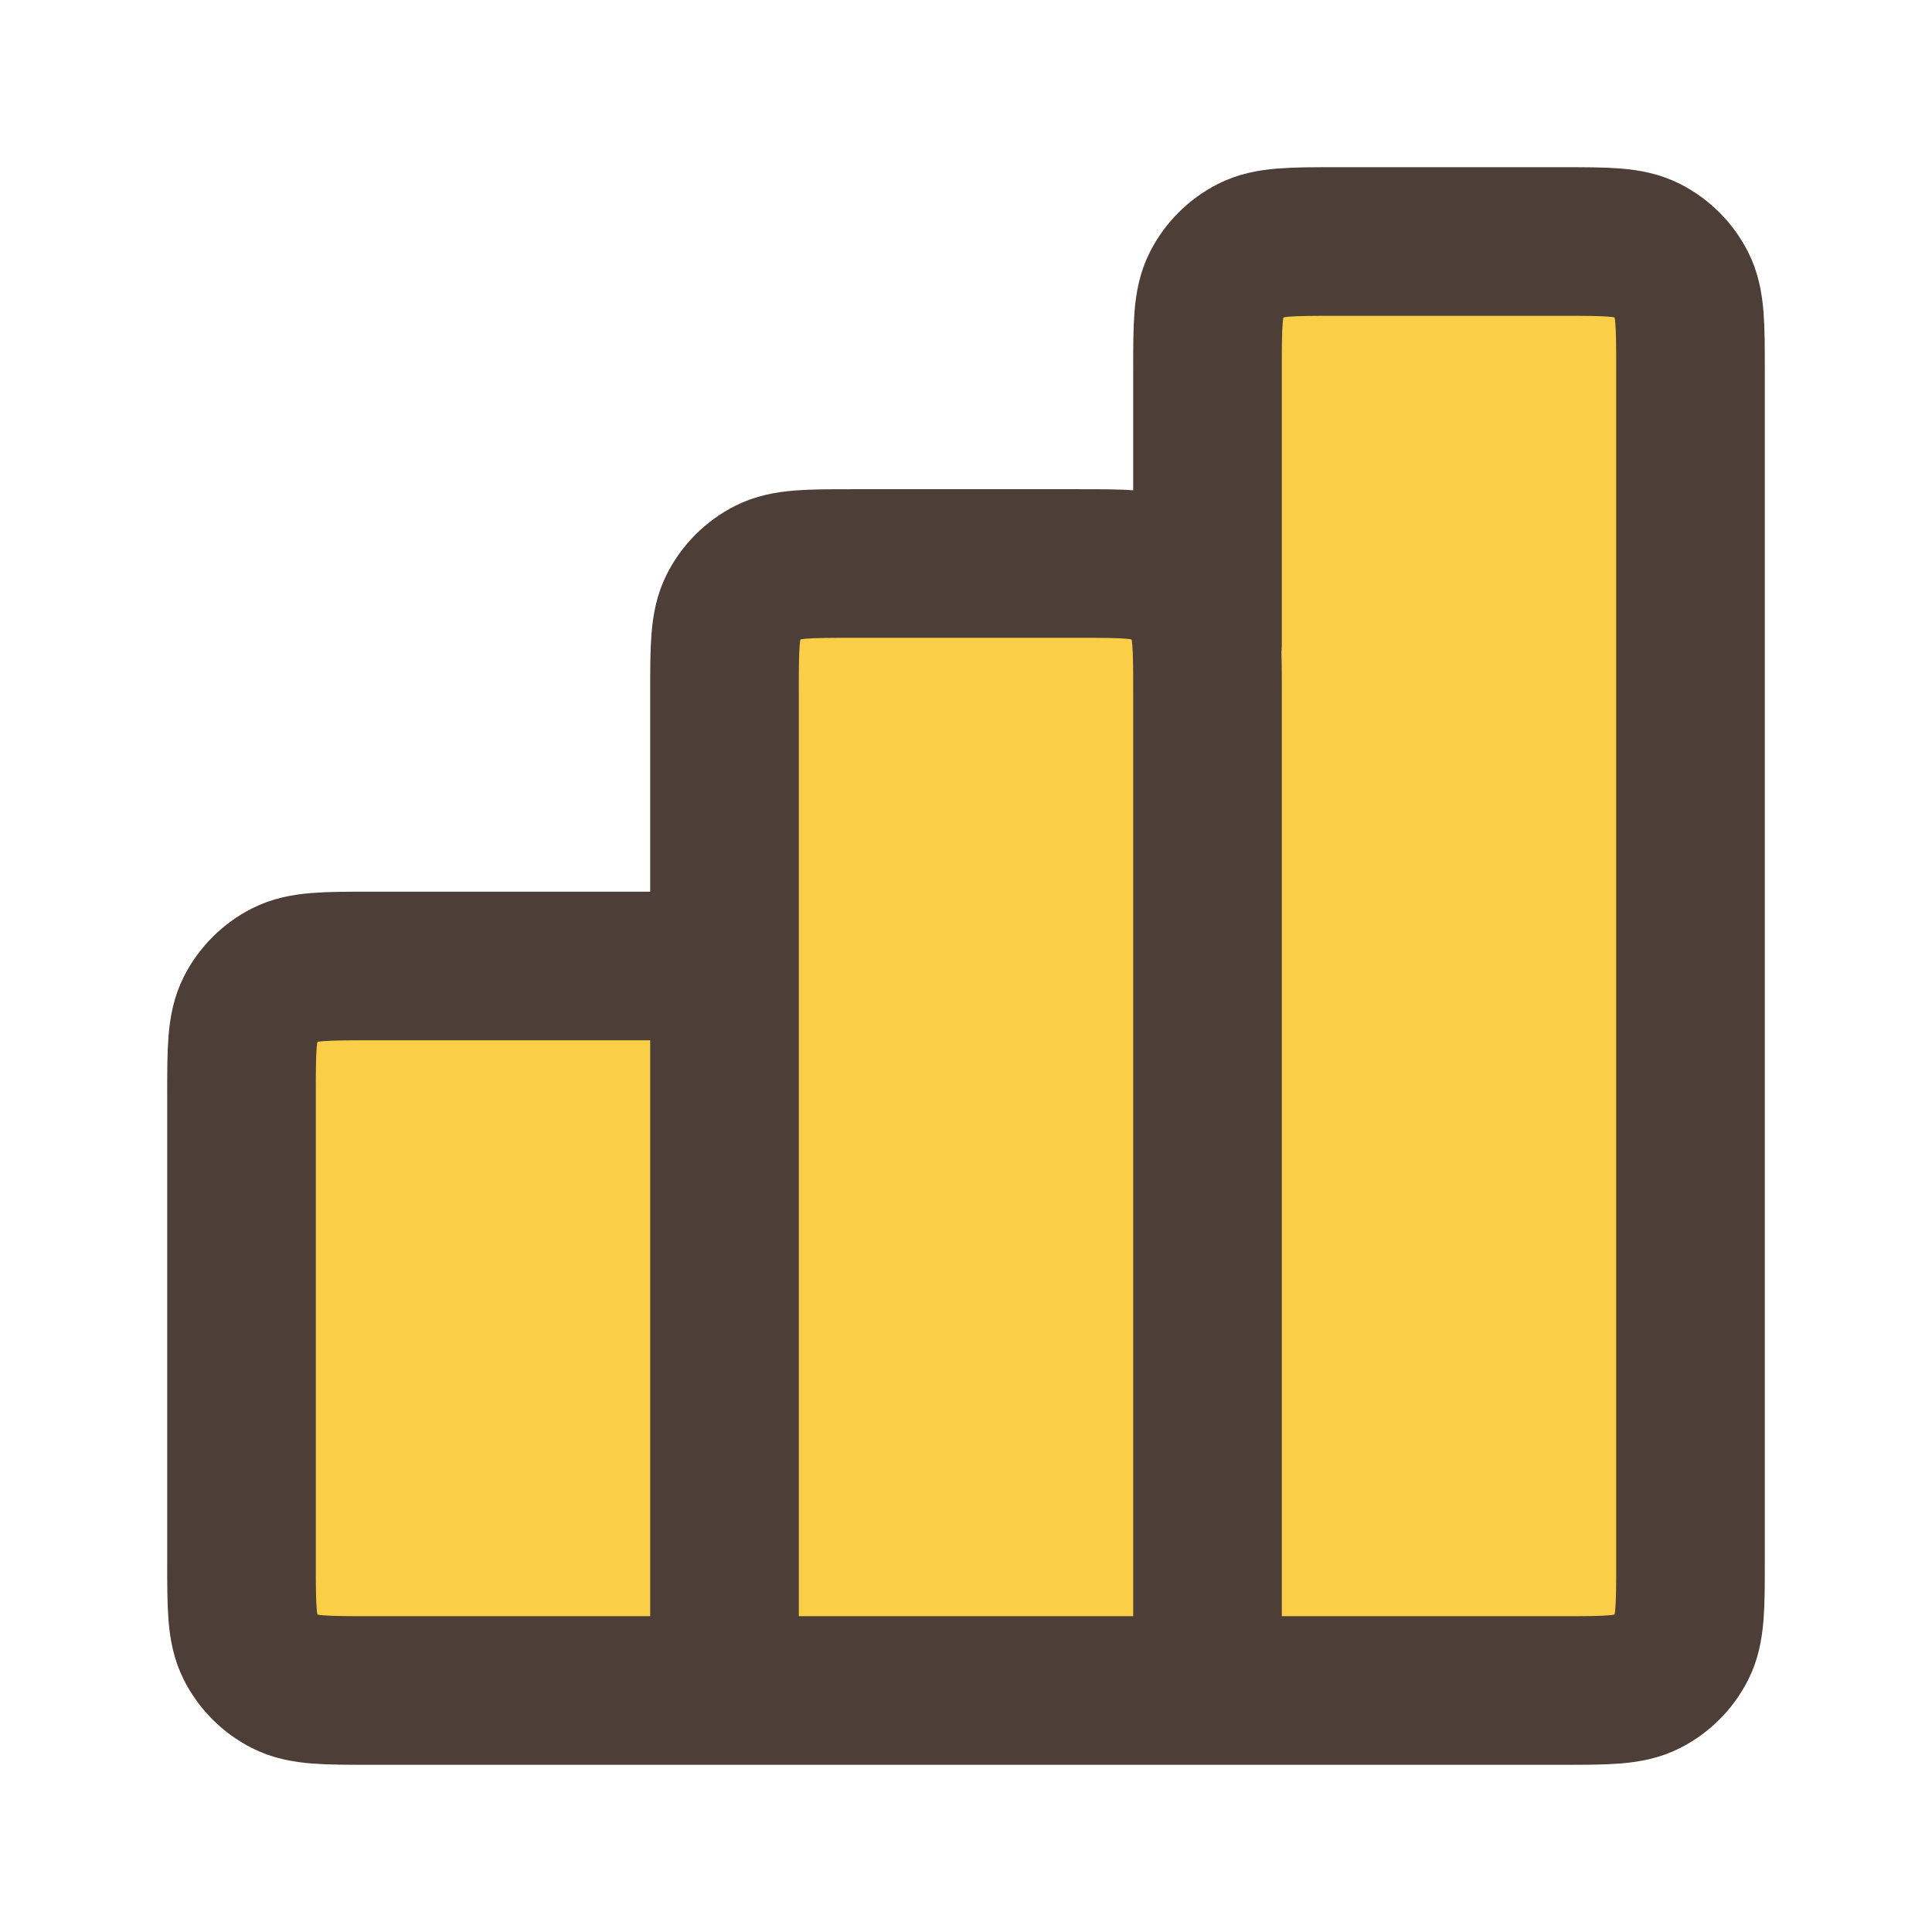 <svg xmlns="http://www.w3.org/2000/svg" width="52" height="52" viewBox="0 0 52 52" fill="none"><rect x="7" y="26" width="12" height="19" fill="#FACF47"></rect><rect x="32" y="7" width="13" height="38" fill="#FACF47"></rect><path d="M32.5 18.633C32.5 17.42 32.5 16.813 32.264 16.35C32.056 15.942 31.725 15.611 31.317 15.403C30.854 15.167 30.247 15.167 29.033 15.167H22.967C21.753 15.167 21.146 15.167 20.683 15.403C20.275 15.611 19.944 15.942 19.736 16.35C19.5 16.813 19.5 17.42 19.5 18.633L19.5 45.5H32.5V18.633Z" fill="#FACF47"></path><path d="M19.5 26H9.967C8.753 26 8.146 26 7.683 26.236C7.275 26.444 6.944 26.775 6.736 27.183C6.5 27.646 6.5 28.253 6.5 29.467V42.033C6.5 43.247 6.5 43.853 6.736 44.317C6.944 44.725 7.275 45.056 7.683 45.264C8.146 45.5 8.753 45.5 9.967 45.5H19.5M19.5 45.5H32.5M19.5 45.5L19.5 18.633C19.5 17.42 19.5 16.813 19.736 16.35C19.944 15.942 20.275 15.611 20.683 15.403C21.146 15.167 21.753 15.167 22.967 15.167H29.033C30.247 15.167 30.854 15.167 31.317 15.403C31.725 15.611 32.056 15.942 32.264 16.35C32.5 16.813 32.5 17.42 32.5 18.633V45.5M32.5 45.5H42.033C43.247 45.5 43.853 45.5 44.317 45.264C44.725 45.056 45.056 44.725 45.264 44.317C45.5 43.853 45.5 43.247 45.5 42.033V9.967C45.5 8.753 45.5 8.146 45.264 7.683C45.056 7.275 44.725 6.944 44.317 6.736C43.853 6.5 43.247 6.5 42.033 6.5H35.967C34.753 6.5 34.147 6.5 33.683 6.736C33.275 6.944 32.944 7.275 32.736 7.683C32.5 8.146 32.5 8.753 32.5 9.967V17.333" stroke="#4D3F37" stroke-width="4" stroke-linecap="round" stroke-linejoin="round"></path></svg>